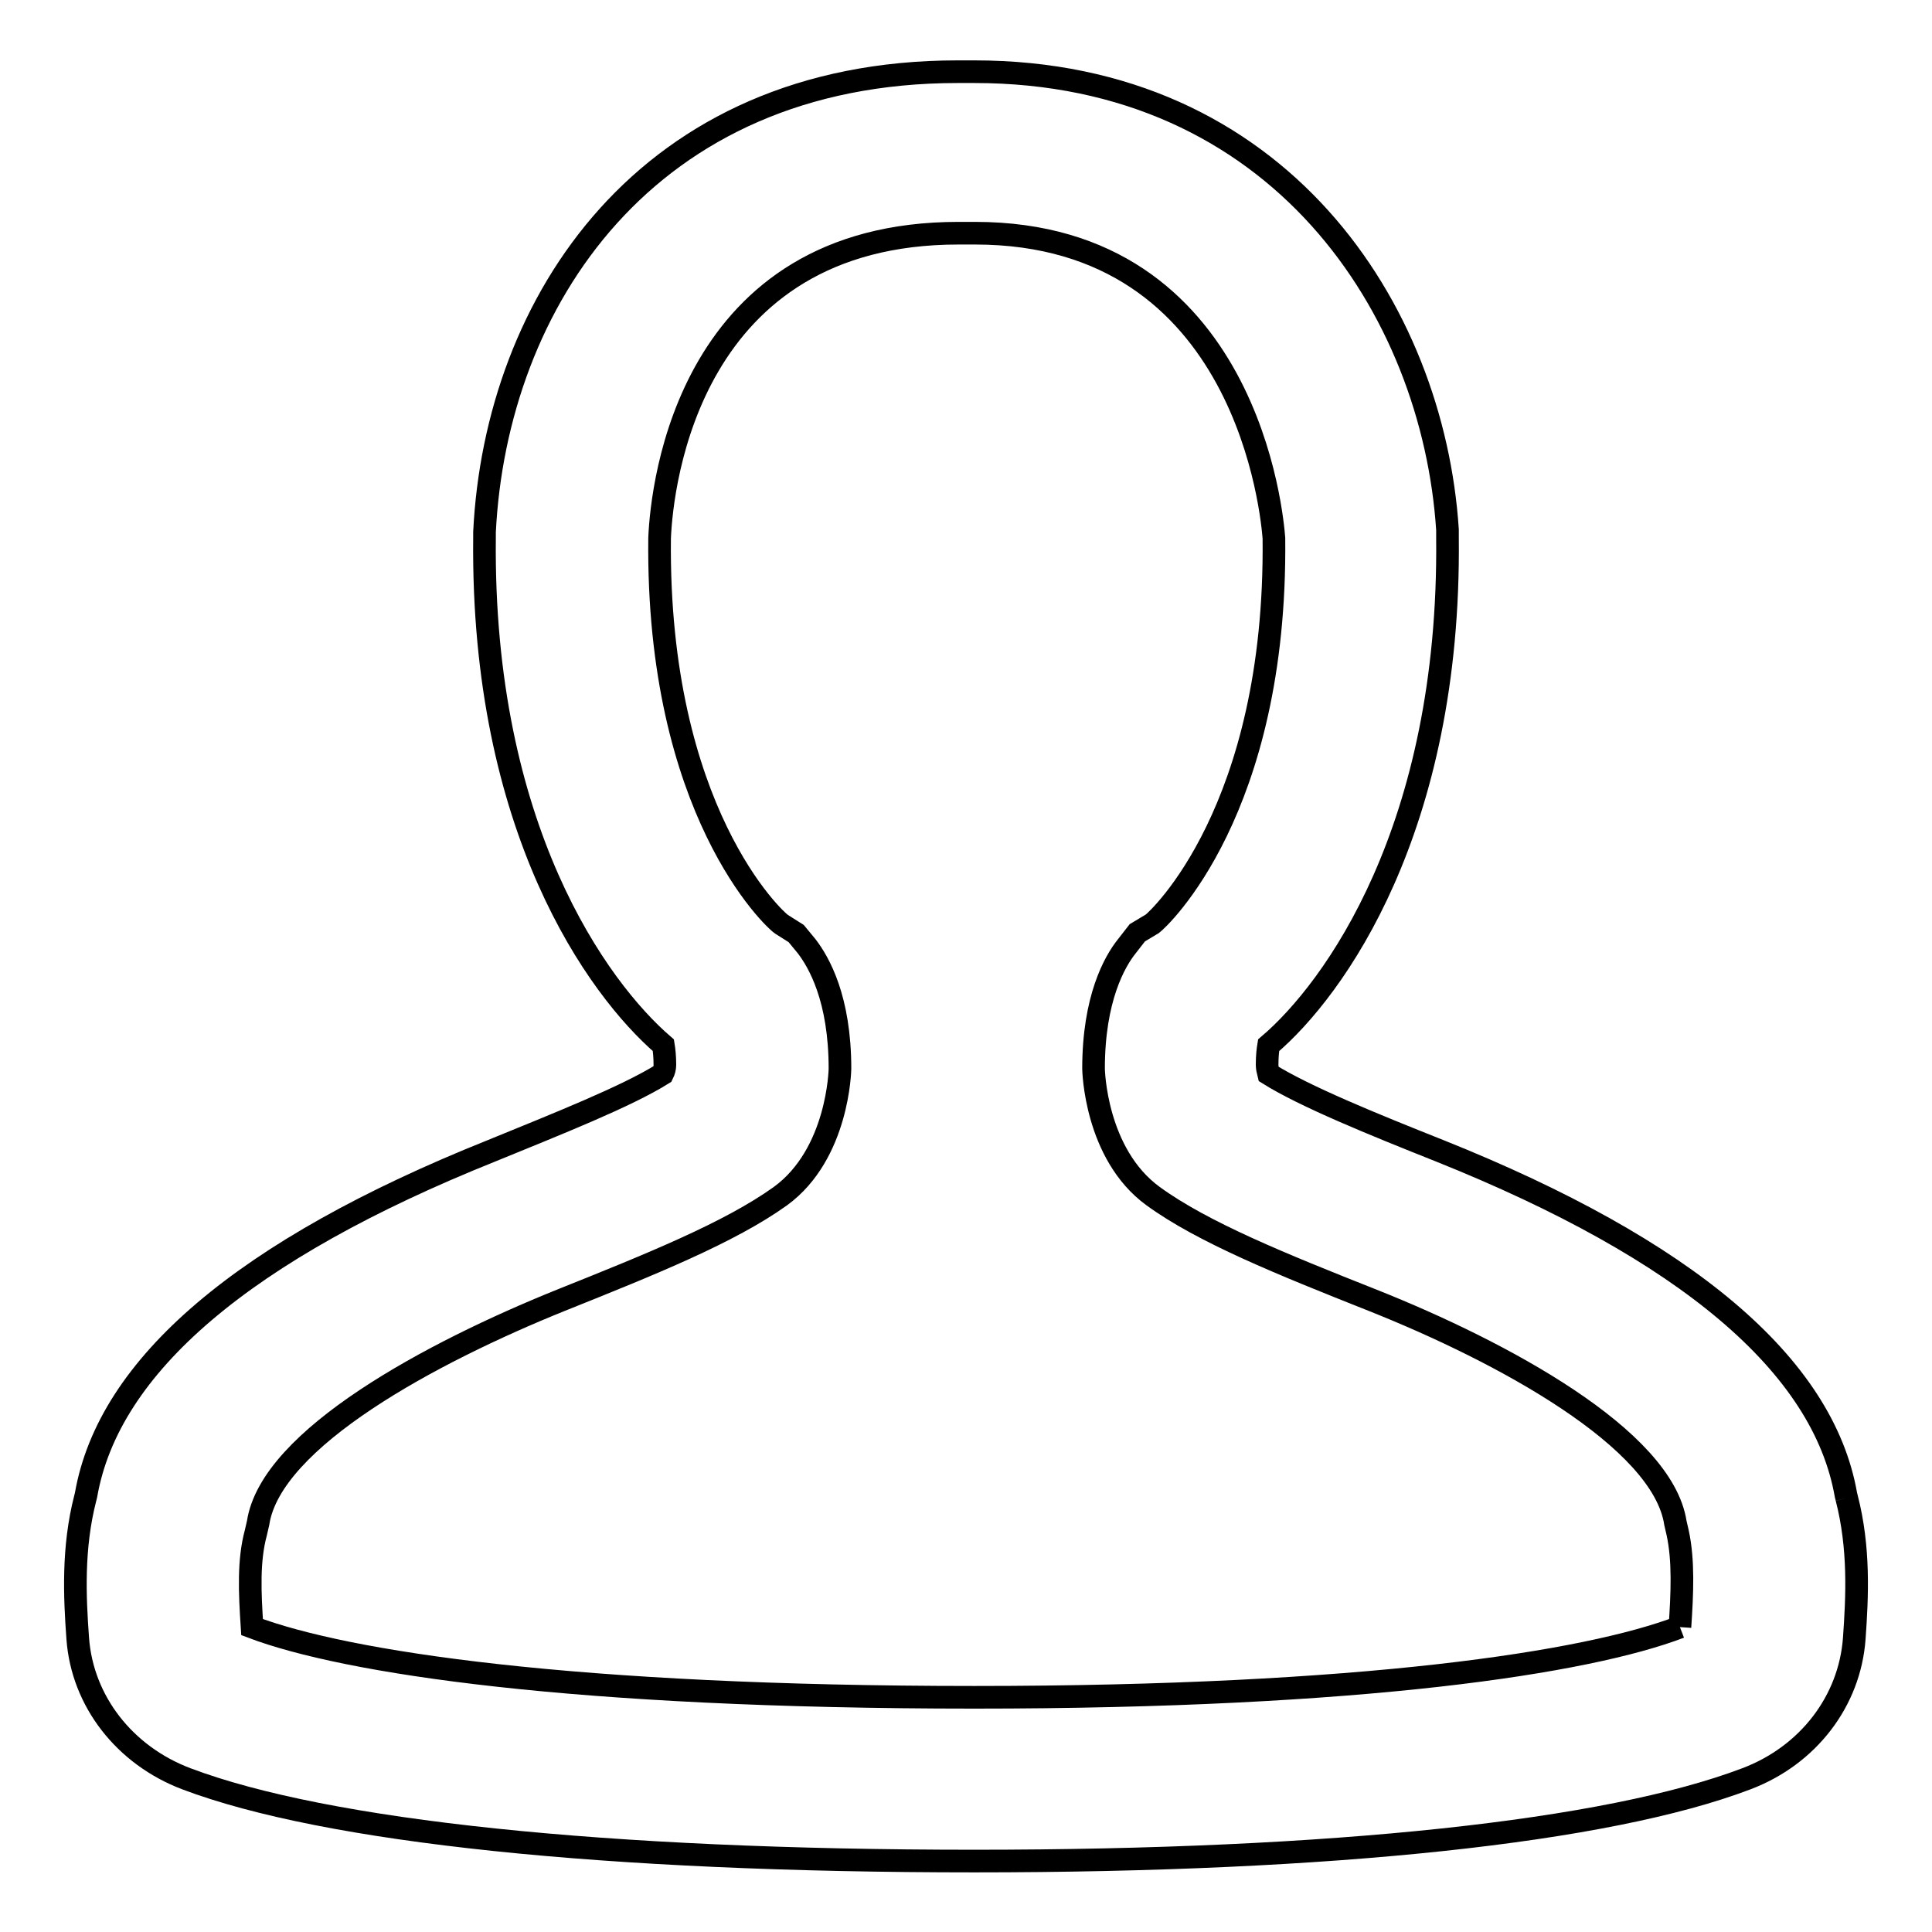<?xml version="1.0" encoding="utf-8"?>
<!-- Svg Vector Icons : http://www.onlinewebfonts.com/icon -->
<!DOCTYPE svg PUBLIC "-//W3C//DTD SVG 1.1//EN" "http://www.w3.org/Graphics/SVG/1.1/DTD/svg11.dtd">
<svg version="1.1" xmlns="http://www.w3.org/2000/svg" xmlns:xlink="http://www.w3.org/1999/xlink" x="0px" y="0px" viewBox="0 0 256 256" enable-background="new 0 0 256 256" xml:space="preserve">
<g><g><path stroke-width="3" fill-opacity="0" stroke="#000000"  d="M244.7,198.5l-0.1-0.4c-3-17.2-21.1-32.5-53.8-45.6c-8.8-3.5-17.9-7.2-22.7-10.2c-0.1-0.4-0.2-0.8-0.2-1.2c0-1.2,0.1-2,0.2-2.6c8.7-7.4,24.1-28.7,23.7-67.2c0-0.4,0-0.7,0-1.1c-1.9-29.2-22.3-60.7-62.7-60.7h-2.2c-41.3,0-61.2,30.6-62.7,61c0,0.3,0,0.5,0,0.8c-0.4,38.5,15,59.7,23.7,67.2c0.1,0.6,0.2,1.5,0.2,2.6c0,0.4-0.1,0.8-0.3,1.2c-4.8,3-13.9,6.6-22.7,10.2c-32.7,13.1-50.7,28.4-53.7,45.6l-0.1,0.4c-1.7,6.6-1.4,13.1-1,18.6c0.6,8.3,6.2,15.5,14.4,18.6c18.5,7,55.6,10.9,104.4,10.9c47.5,0,83.9-3.9,102.3-10.9c8.2-3.1,13.7-10.3,14.3-18.6C246.1,211.5,246.4,205.1,244.7,198.5 M222.6,215.6c-12.3,4.7-42,9.3-93.5,9.3c-53,0-83.3-4.6-95.7-9.3c-0.3-4.6-0.5-8.8,0.5-12.5l0.3-1.3c1.7-11.2,23-22.6,40.1-29.5c12-4.8,22.4-9,29.1-13.8c7.7-5.6,7.9-16.8,7.9-16.9c0-9.3-2.8-14.1-4.4-16.2l-1.4-1.7l-1.9-1.2c-1-0.6-16.6-15.1-16.2-51.2c0.3-7.2,3.9-40.4,39.6-40.4h2.2c36.3,0,39.4,37.9,39.6,40.4c0.4,36.1-15.3,50.5-16.1,51.1l-2,1.2l-1.4,1.8c-1.6,2-4.4,6.9-4.4,16.2c0,0.1,0.2,11.3,7.9,16.9c6.6,4.8,17,9,29.1,13.8c17.1,6.8,38.4,18.3,40.1,29.5l0.3,1.3C223.1,206.8,222.9,211.1,222.6,215.6"/></g></g>
</svg>